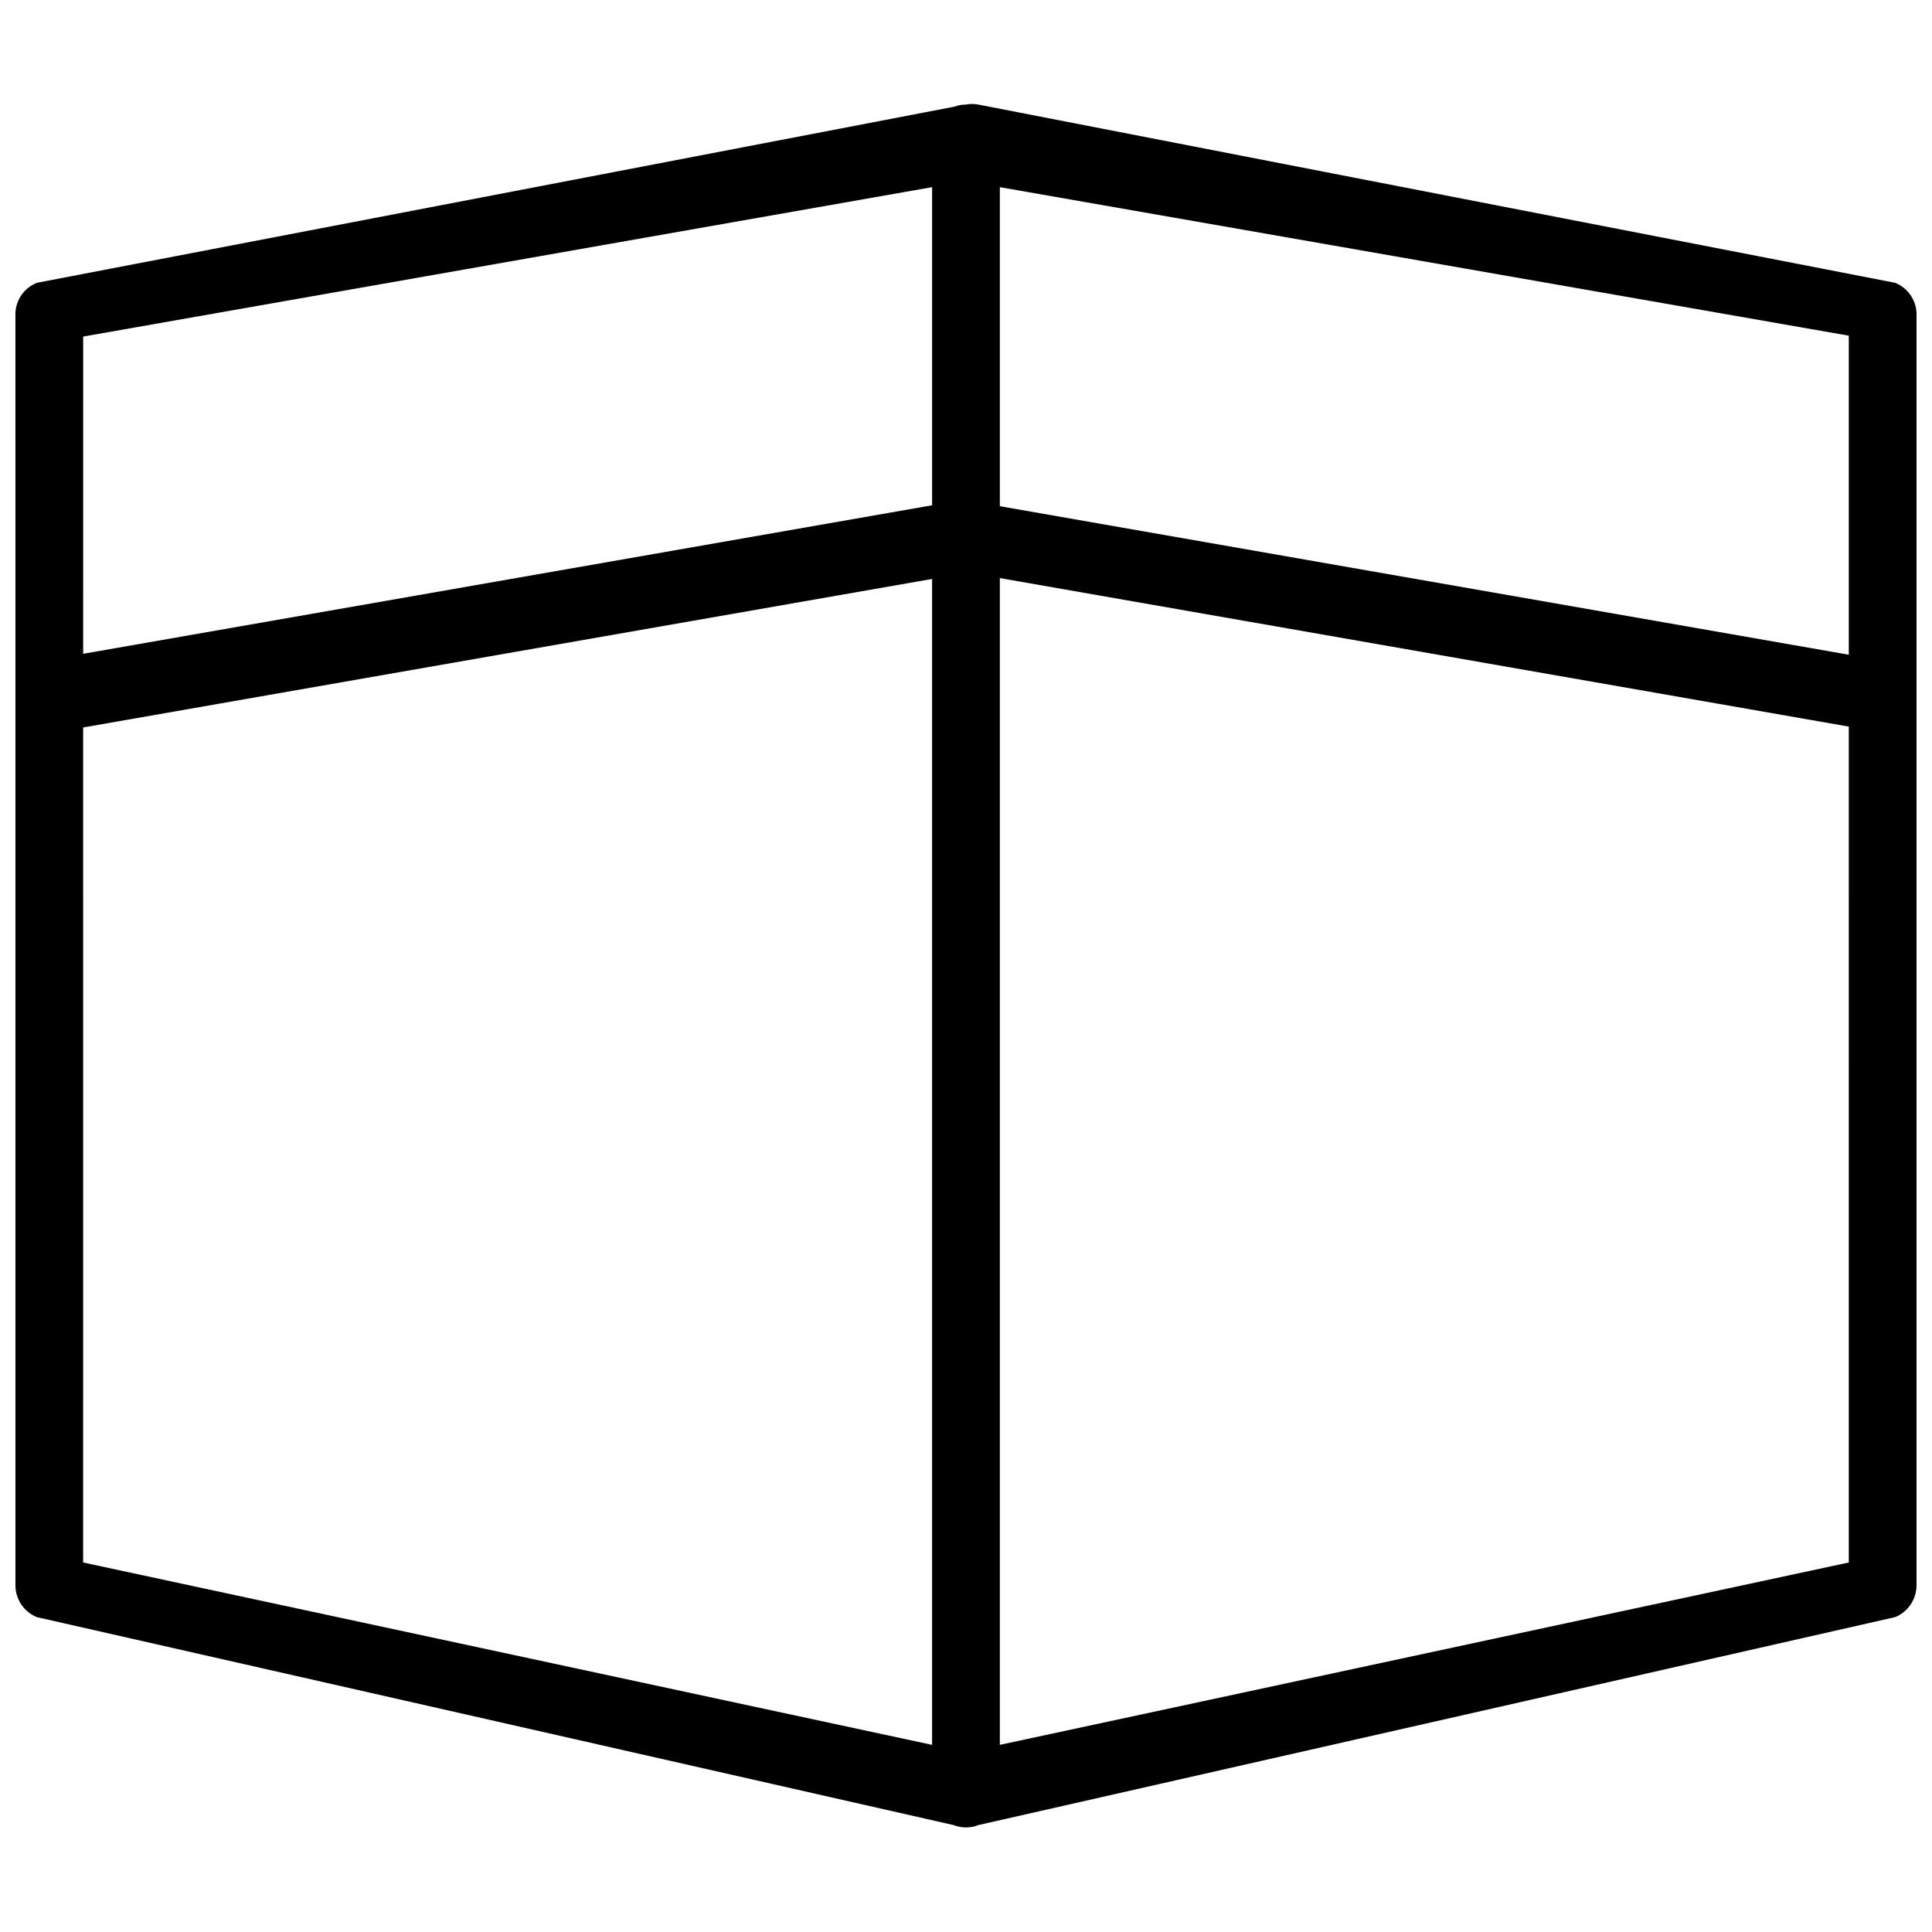 <?xml version="1.0" encoding="UTF-8"?>
<!-- Uploaded to: SVG Repo, www.svgrepo.com, Generator: SVG Repo Mixer Tools -->
<svg width="800px" height="800px" version="1.1" viewBox="144 144 512 512" xmlns="http://www.w3.org/2000/svg">
 <defs>
  <clipPath id="a">
   <path d="m148.09 171h503.81v458h-503.81z"/>
  </clipPath>
 </defs>
 <g clip-path="url(#a)">
  <path d="m148.09 330.49v233.72c0.043 3.668 2.273 6.957 5.668 8.348l242.93 55.105v-0.004c2.125 0.844 4.488 0.844 6.613 0l242.93-55.105v0.004c3.394-1.391 5.625-4.68 5.668-8.348v-337.39c-0.203-3.5-2.414-6.566-5.668-7.871l-242.93-47.23c-1.09-0.219-2.215-0.219-3.305 0-1.051-0.012-2.09 0.176-3.07 0.551l-243.17 46.68c-3.254 1.305-5.461 4.371-5.668 7.871zm17.949 6.297 224.98-39.359-0.004 308.98-224.98-48.332zm242.93 269.62v-309.21l224.98 39.359-0.004 221.52zm224.98-288.9-224.98-39.359v-84.547l224.98 39.359zm-242.93-123.91v84.309l-224.98 39.359 0.004-84.07z"/>
 </g>
</svg>